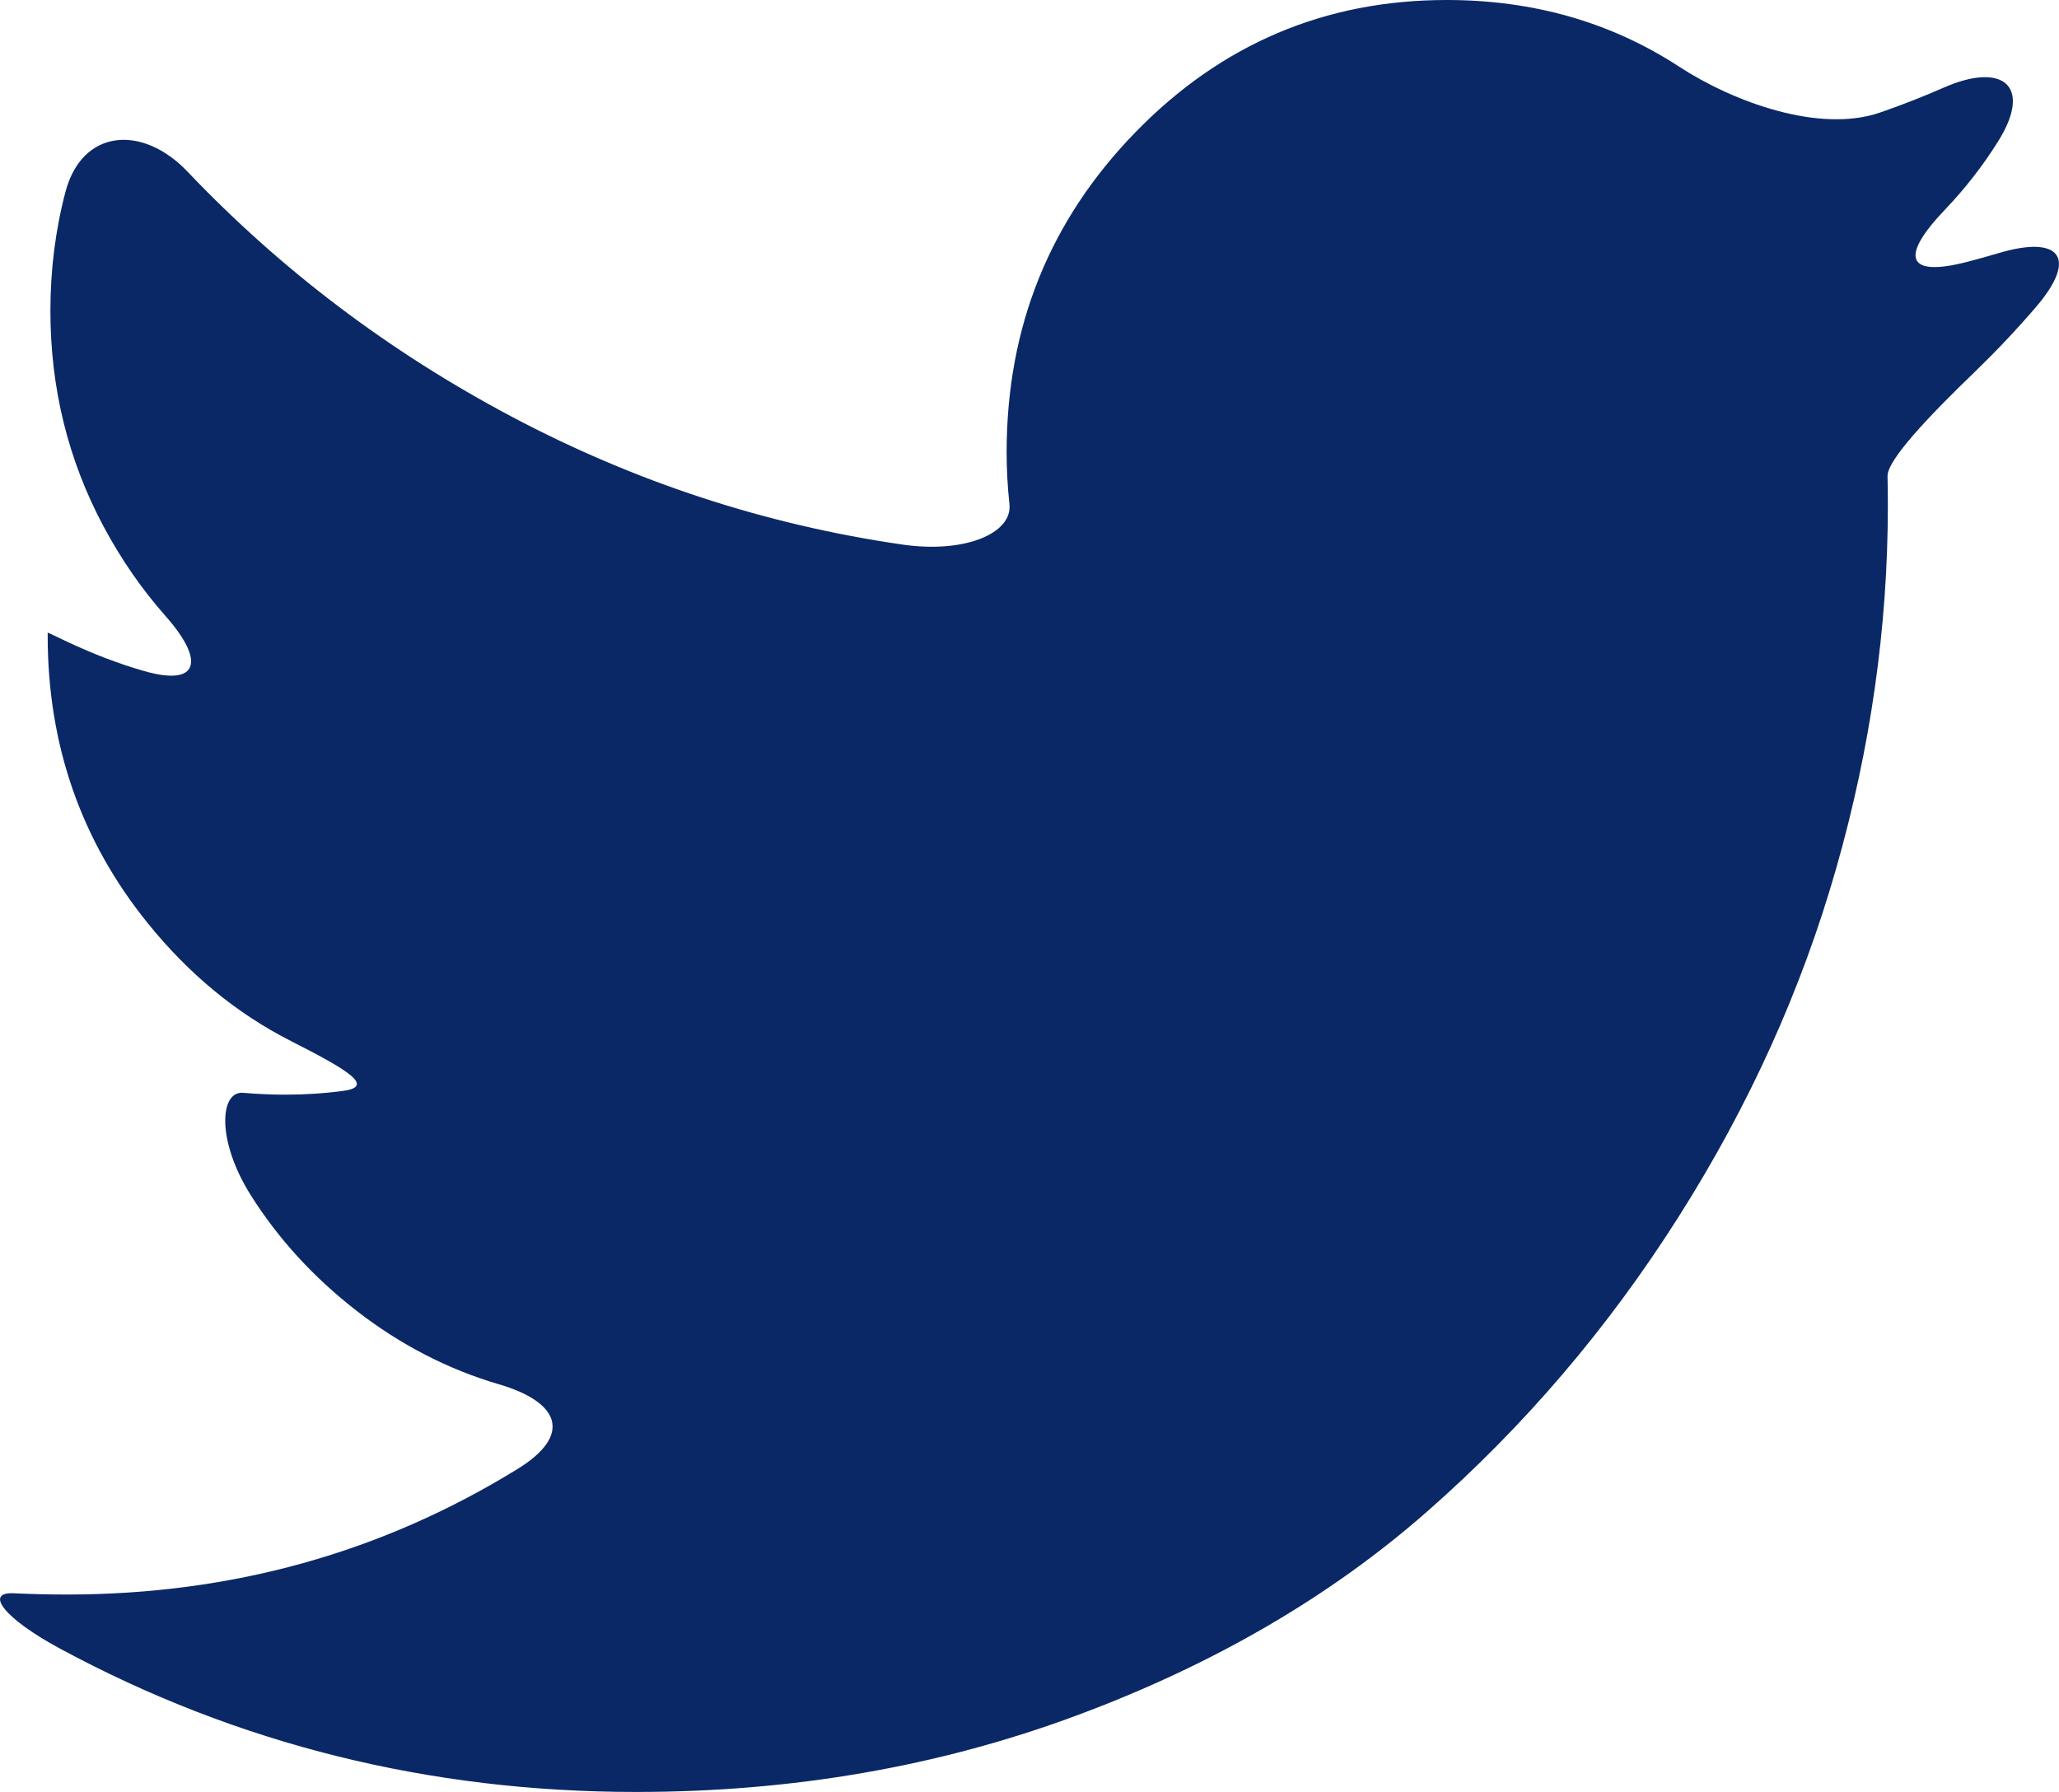 <?xml version="1.0" encoding="utf-8"?>
<!-- Generator: Adobe Illustrator 16.0.4, SVG Export Plug-In . SVG Version: 6.00 Build 0)  -->
<!DOCTYPE svg PUBLIC "-//W3C//DTD SVG 1.1//EN" "http://www.w3.org/Graphics/SVG/1.1/DTD/svg11.dtd">
<svg version="1.1" id="レイヤー_1" xmlns="http://www.w3.org/2000/svg" xmlns:xlink="http://www.w3.org/1999/xlink" x="0px"
	 y="0px" width="45.957px" height="40px" viewBox="0 0 45.957 40" enable-background="new 0 0 45.957 40" xml:space="preserve">
<path fill="#0A2866" d="M44.602,5.652c-0.228,0.067-0.453,0.131-0.681,0.19c-1.385,0.36-1.512-0.114-0.51-1.161
	c0.448-0.469,0.846-0.979,1.19-1.53c0.771-1.235,0.103-1.774-1.213-1.197c-0.469,0.206-0.945,0.392-1.428,0.559
	c-1.354,0.467-3.275-0.238-4.48-1.024C35.958,0.496,34.227,0,32.289,0c-2.717,0-5.033,0.985-6.947,2.953
	c-1.916,1.969-2.874,4.349-2.874,7.141c0,0.382,0.021,0.769,0.063,1.163c0.069,0.64-0.979,1.104-2.394,0.898
	c-3.059-0.444-5.966-1.397-8.721-2.857C8.684,7.849,6.273,6.026,4.183,3.829C3.184,2.779,1.833,2.87,1.46,4.287
	C1.237,5.136,1.125,6.02,1.125,6.938c0,1.729,0.396,3.333,1.186,4.812c0.393,0.736,0.854,1.402,1.382,1.999
	c0.889,1.003,0.753,1.585-0.484,1.228c-1.238-0.356-2.145-0.886-2.145-0.851c0,0.034,0,0.062,0,0.062
	c0,2.438,0.745,4.578,2.235,6.421c0.917,1.136,1.983,2.014,3.198,2.631c1.28,0.65,1.877,1.015,1.161,1.111
	c-0.432,0.058-0.866,0.084-1.303,0.084c-0.296,0-0.606-0.014-0.93-0.041c-0.513-0.045-0.604,1.051,0.172,2.285
	c0.617,0.979,1.407,1.84,2.369,2.586c0.979,0.758,2.034,1.301,3.163,1.633c1.374,0.401,1.65,1.136,0.425,1.891
	c-3.031,1.87-6.386,2.804-10.063,2.804c-0.415,0-0.81-0.01-1.188-0.028c-0.655-0.03-0.216,0.562,1.049,1.242
	C5.305,38.938,9.587,40,14.197,40c3.485,0,6.759-0.566,9.821-1.703c3.061-1.135,5.674-2.656,7.842-4.562
	c2.168-1.904,4.039-4.099,5.608-6.576c1.572-2.479,2.742-5.068,3.513-7.765c0.771-2.698,1.156-5.402,1.156-8.11
	c0-0.244-0.003-0.462-0.007-0.656c-0.006-0.363,0.927-1.344,1.97-2.349c0.469-0.454,0.918-0.93,1.346-1.429
	C46.391,5.746,45.973,5.241,44.602,5.652z"/>
</svg>

